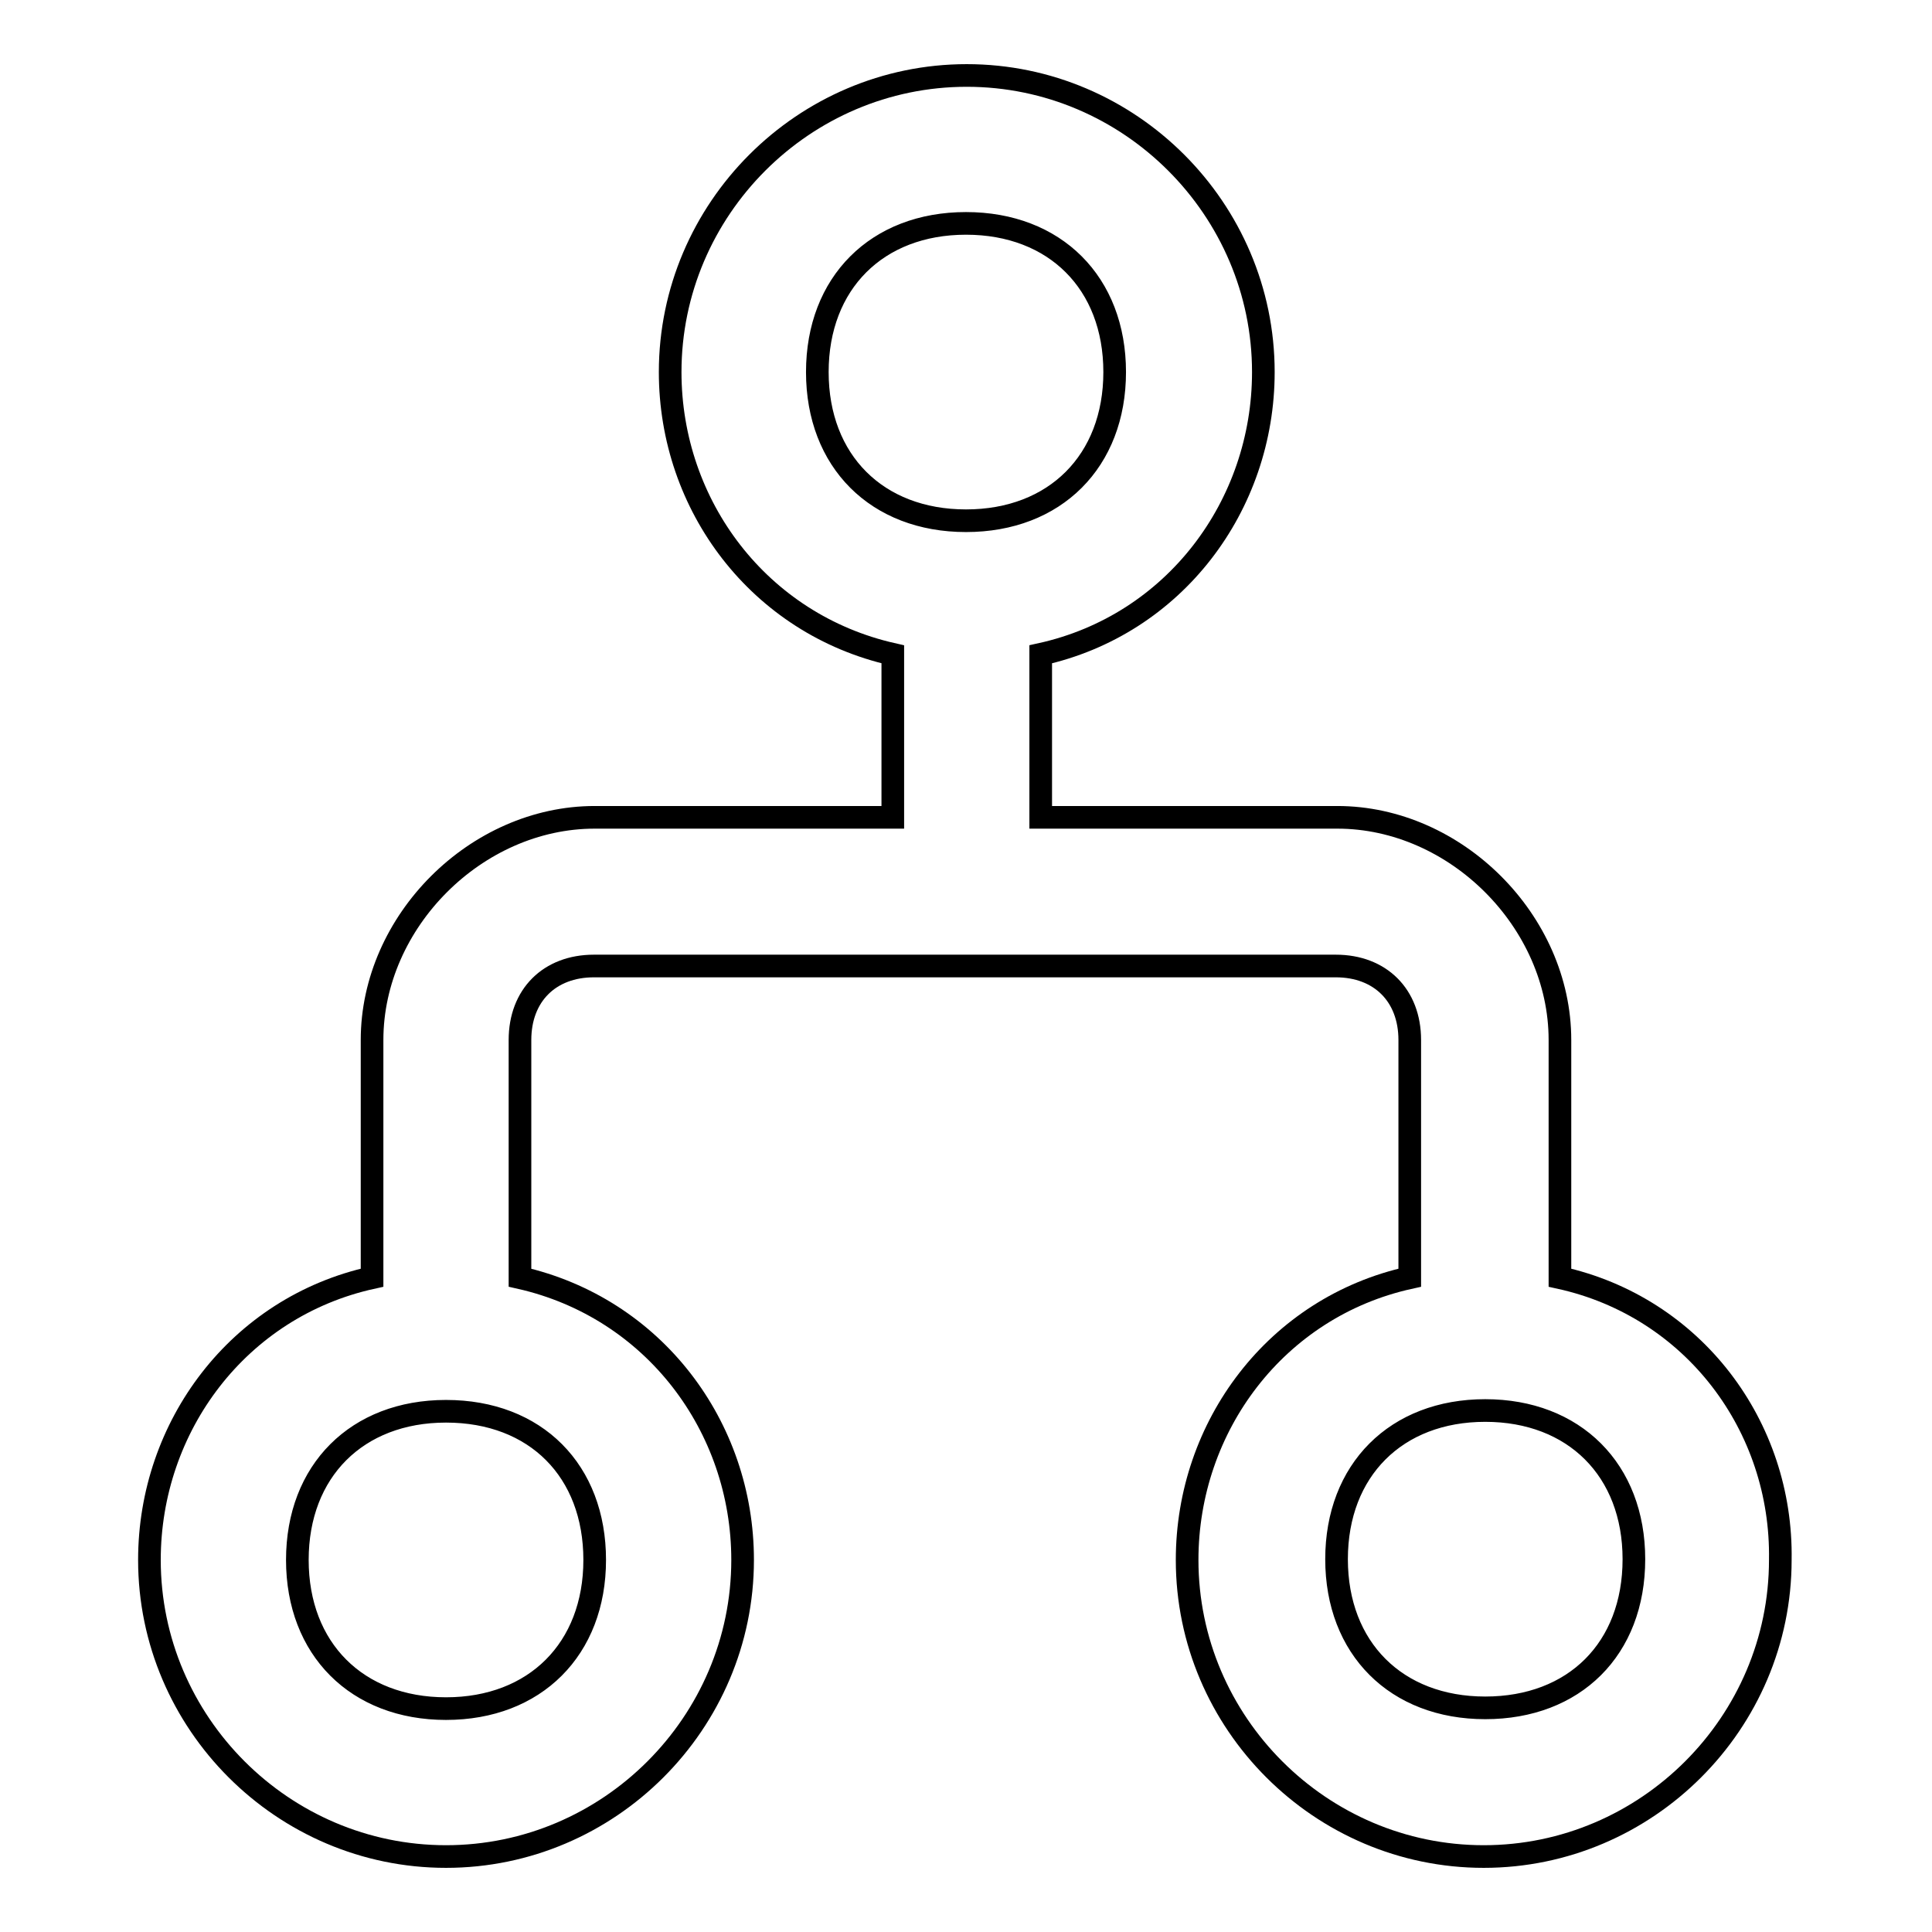 <?xml version="1.0" encoding="utf-8"?>
<!-- Svg Vector Icons : http://www.onlinewebfonts.com/icon -->
<!DOCTYPE svg PUBLIC "-//W3C//DTD SVG 1.1//EN" "http://www.w3.org/Graphics/SVG/1.1/DTD/svg11.dtd">
<svg version="1.1" xmlns="http://www.w3.org/2000/svg" xmlns:xlink="http://www.w3.org/1999/xlink" x="0px" y="0px" viewBox="0 0 256 256" enable-background="new 0 0 256 256" xml:space="preserve">
<g> <path stroke-width="3" fill-opacity="0" stroke="#000000"  d="M206.7,169.3v-31.5c0-15.7-13.8-29.5-29.5-29.5h-39.3V86.7c17.7-3.9,29.5-19.7,29.5-37.4 c0-21.6-17.7-39.3-39.3-39.3c-21.6,0-39.3,17.7-39.3,39.3c0,17.7,11.8,33.4,29.5,37.4v21.6H78.8c-15.7,0-29.5,13.8-29.5,29.5v31.5 c-17.7,3.9-29.5,19.7-29.5,37.4c0,21.6,17.7,39.3,39.3,39.3c21.6,0,39.3-17.7,39.3-39.3c0-17.7-11.8-33.4-29.5-37.4v-31.5 c0-5.9,3.9-9.8,9.8-9.8h98.3c5.9,0,9.8,3.9,9.8,9.8v31.5c-17.7,3.9-29.5,19.7-29.5,37.4c0,21.6,17.7,39.3,39.3,39.3 c21.6,0,39.3-17.7,39.3-39.3C236.2,189,224.4,173.2,206.7,169.3L206.7,169.3z M78.8,206.7c0,11.8-7.9,19.7-19.7,19.7 c-11.8,0-19.7-7.9-19.7-19.7c0-11.8,7.9-19.7,19.7-19.7C71,187,78.8,194.9,78.8,206.7z M128,69c-11.8,0-19.7-7.9-19.7-19.7 c0-11.8,7.9-19.7,19.7-19.7c11.8,0,19.7,7.9,19.7,19.7C147.7,61.1,139.8,69,128,69z M196.8,226.3c-11.8,0-19.7-7.9-19.7-19.7 c0-11.8,7.9-19.7,19.7-19.7c11.8,0,19.7,7.9,19.7,19.7C216.5,218.5,208.6,226.3,196.8,226.3z"/></g>
</svg>